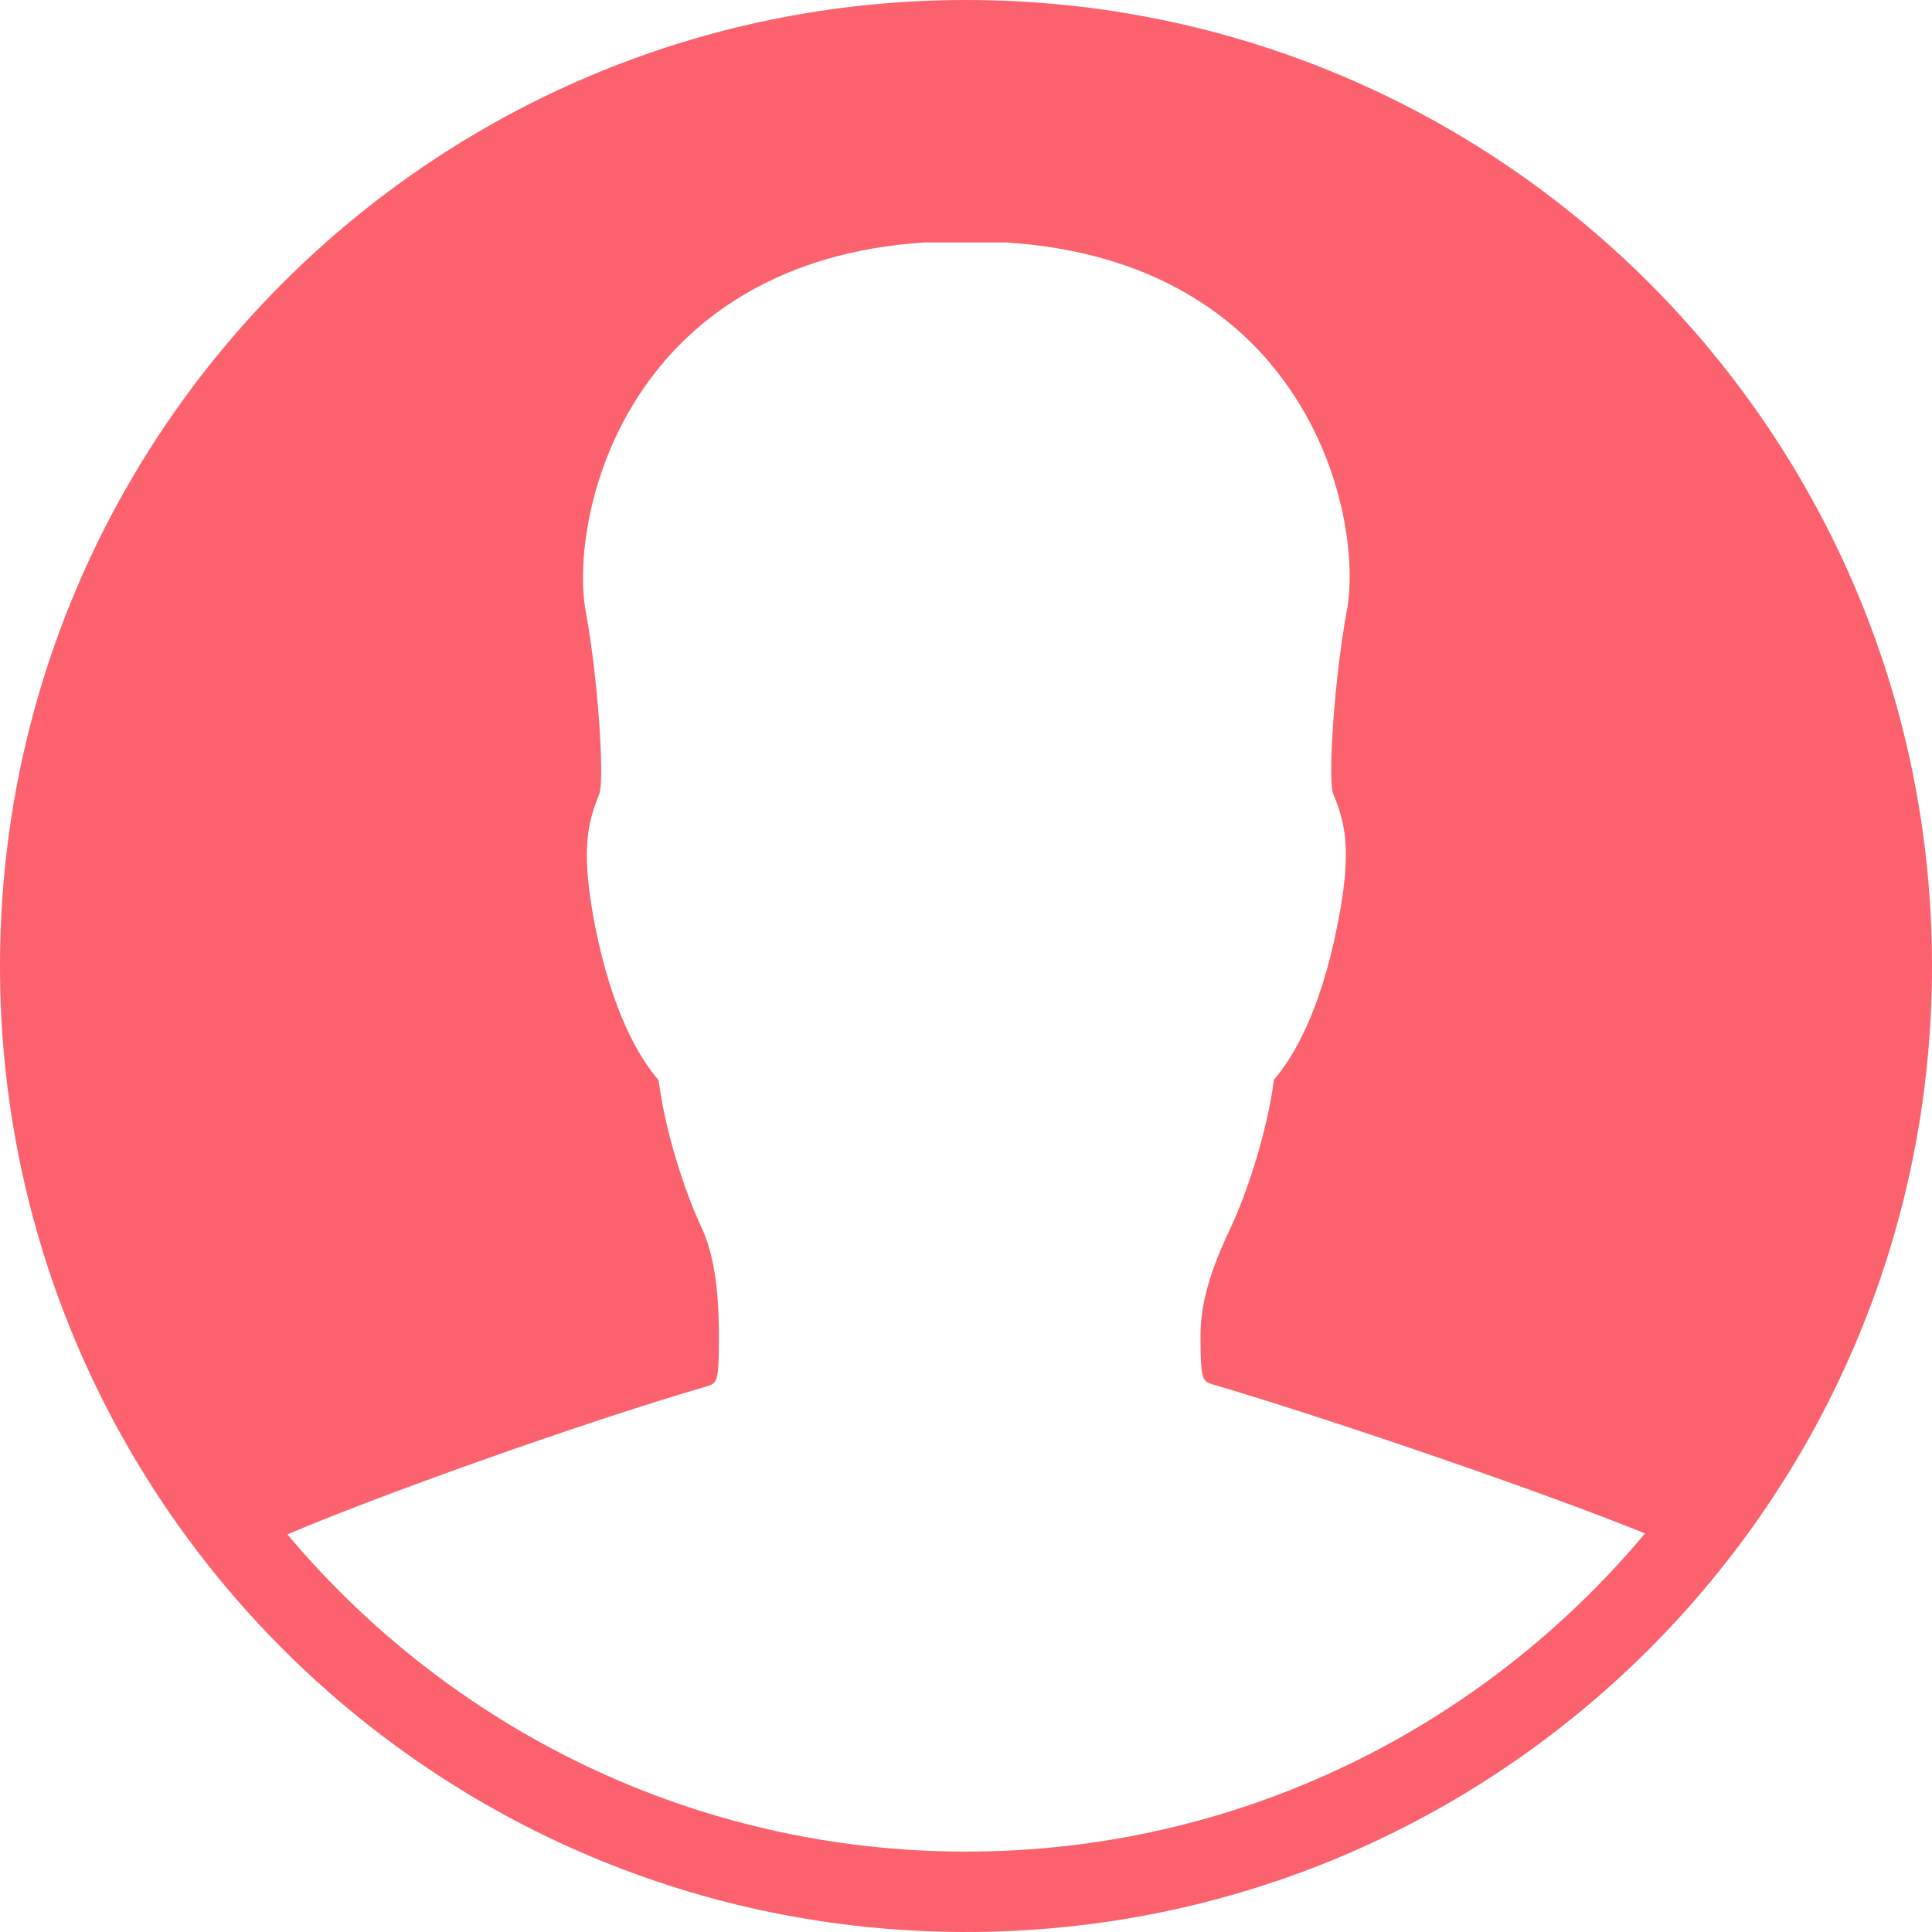 <svg xmlns="http://www.w3.org/2000/svg" width="18" height="18" viewBox="0 0 18 18" fill="none">
<path d="M9 0C4.028 0 0 4.028 0 9C0 13.972 4.028 18 9 18C13.972 18 18 13.972 18 9C18 4.028 13.972 0 9 0ZM9 17.251C6.464 17.251 4.193 16.101 2.678 14.296C3.449 13.963 5.37 13.271 6.586 12.916C6.681 12.886 6.698 12.881 6.698 12.453C6.698 11.994 6.646 11.67 6.534 11.432C6.382 11.107 6.2 10.558 6.136 10.064C5.954 9.852 5.707 9.437 5.547 8.641C5.409 7.94 5.474 7.685 5.564 7.447C5.573 7.421 5.586 7.395 5.59 7.369C5.625 7.209 5.577 6.352 5.456 5.69C5.374 5.236 5.478 4.271 6.105 3.47C6.499 2.964 7.256 2.345 8.615 2.259H9.372C10.752 2.345 11.51 2.964 11.903 3.47C12.531 4.271 12.635 5.236 12.548 5.69C12.427 6.352 12.379 7.204 12.414 7.369C12.418 7.395 12.431 7.421 12.44 7.442C12.531 7.68 12.6 7.936 12.457 8.637C12.297 9.433 12.05 9.848 11.869 10.06C11.804 10.553 11.622 11.099 11.471 11.427C11.328 11.726 11.185 12.081 11.185 12.436C11.185 12.864 11.202 12.868 11.302 12.899C12.457 13.24 14.448 13.928 15.326 14.287C13.812 16.096 11.54 17.251 9 17.251Z" fill="#fb626d"/>
</svg>